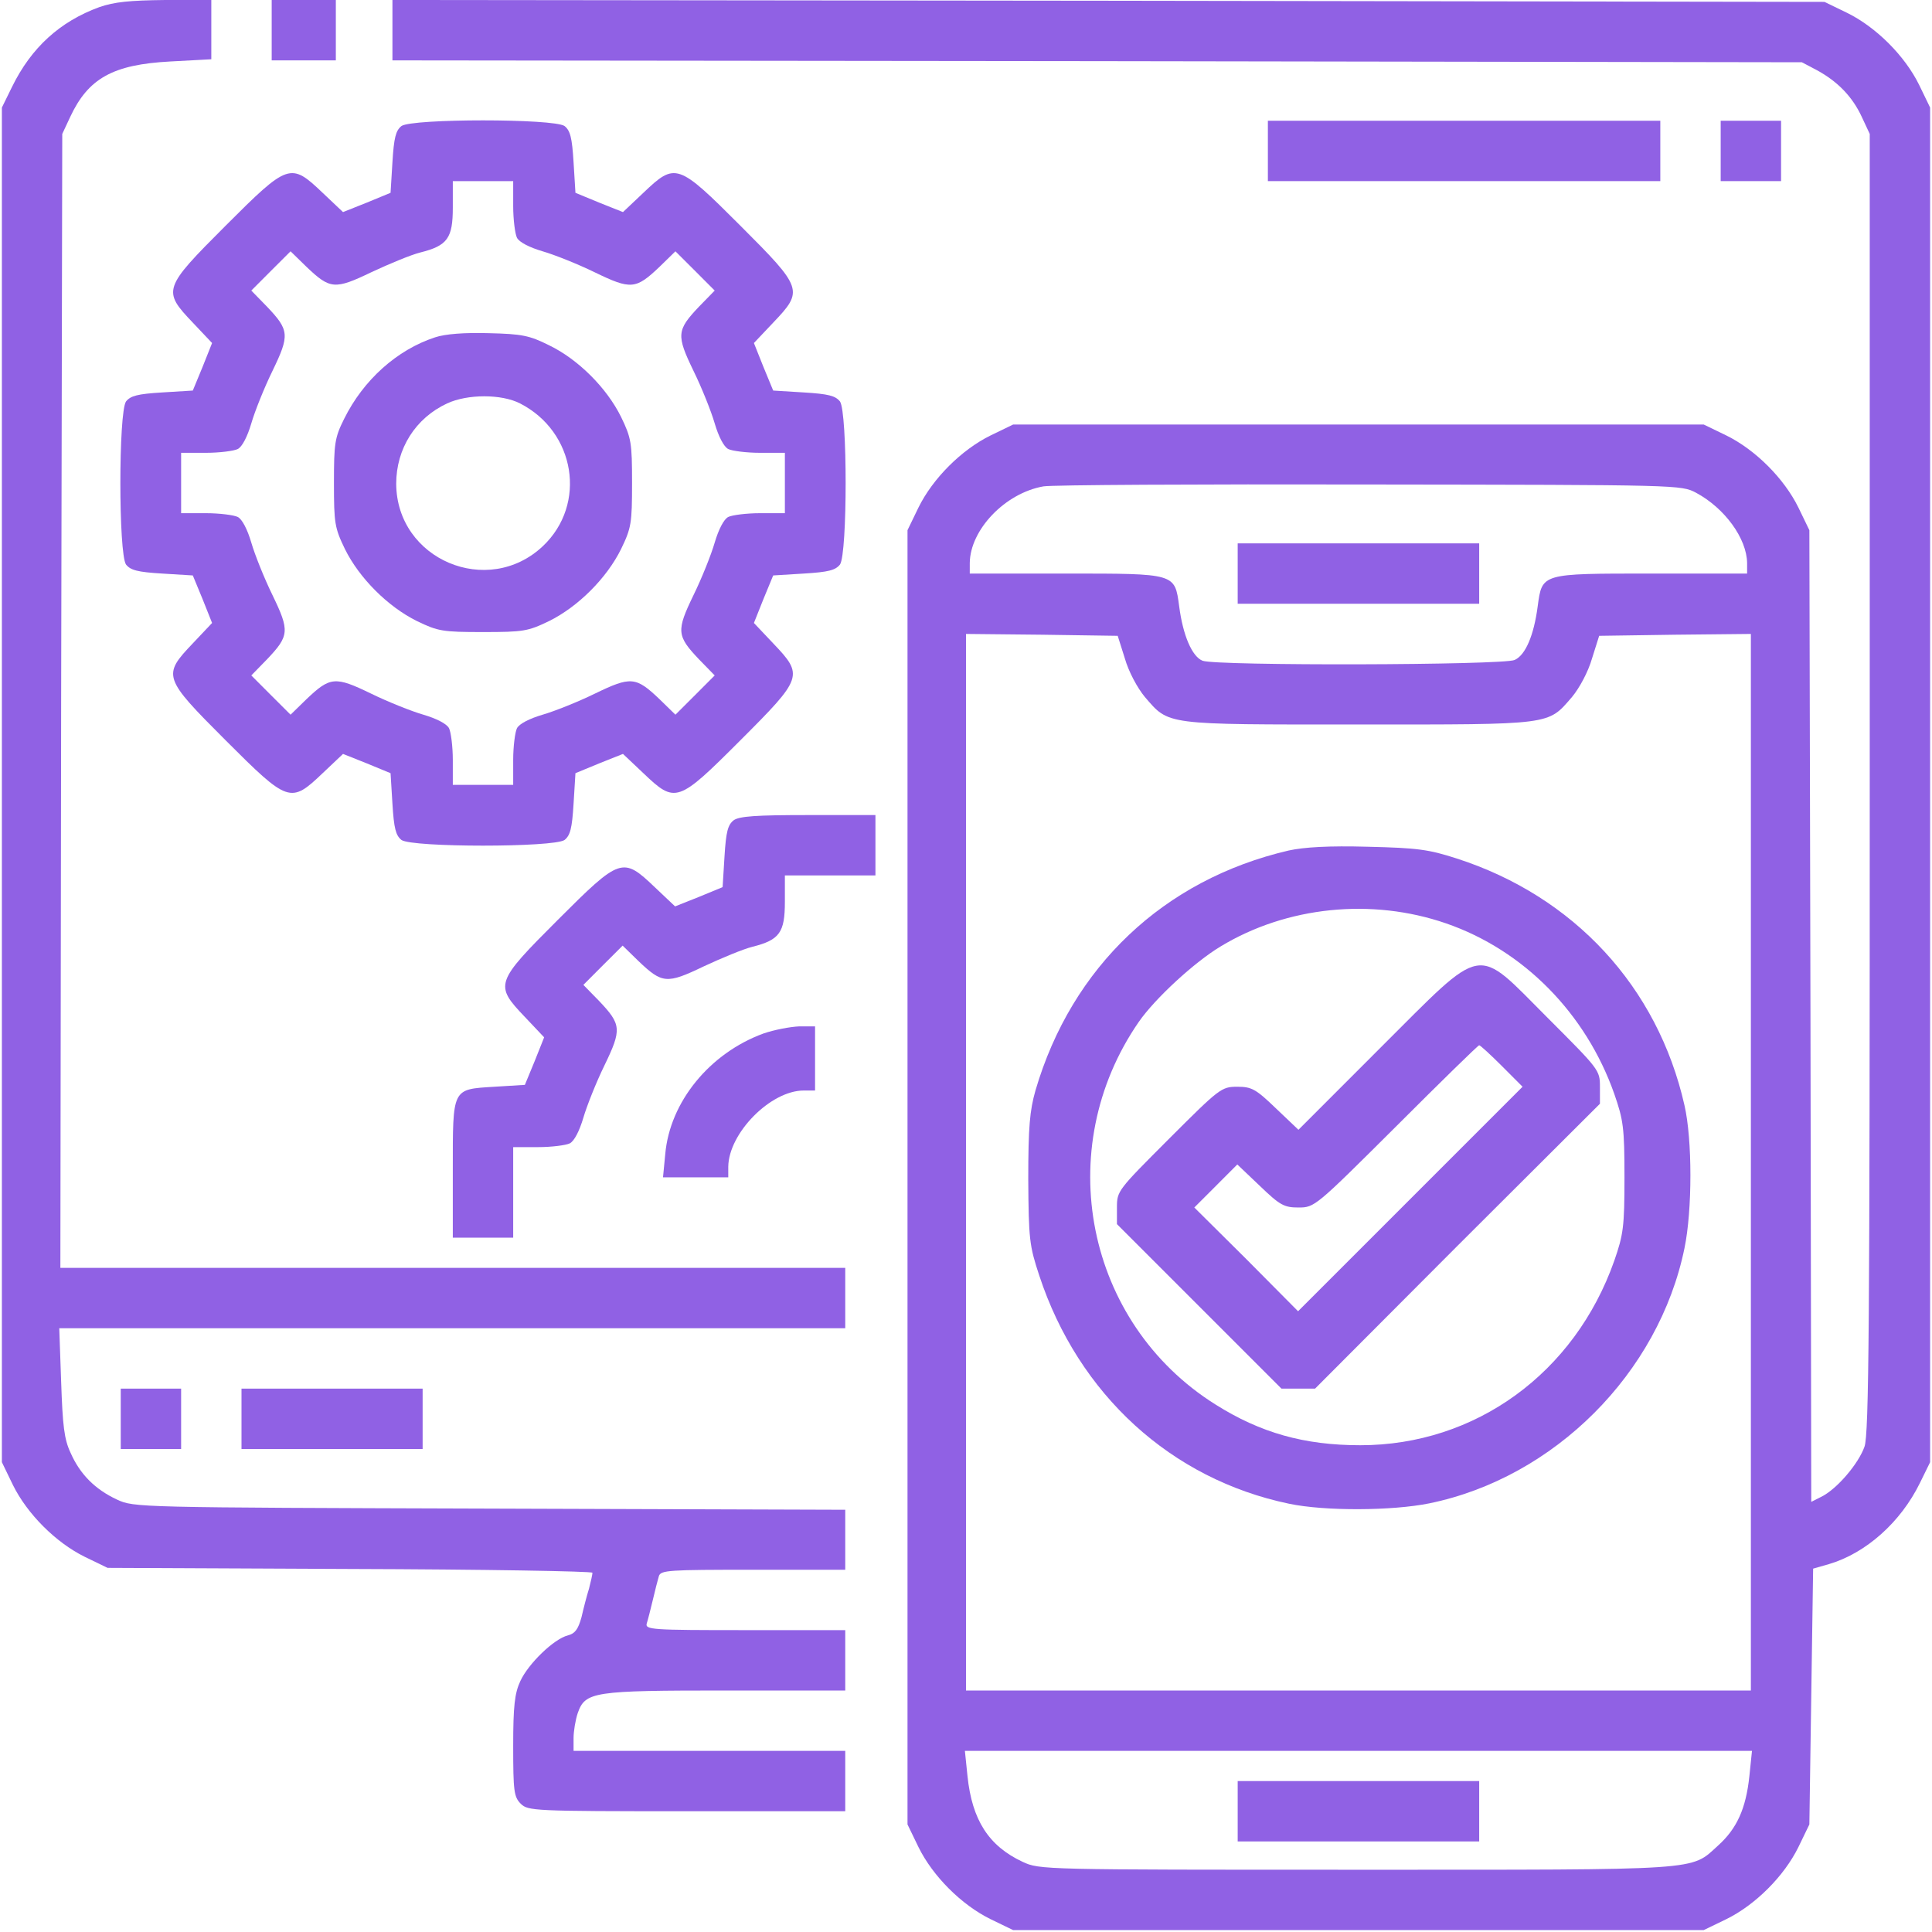 <svg width="40" height="40" viewBox="0 0 40 40" fill="none" xmlns="http://www.w3.org/2000/svg">
<g clip-path="url(#clip0_711_8274)">
<path d="M2.055 0.148C1.242 0.445 0.648 0.984 0.25 1.797L0.039 2.227V16.25V30.273L0.266 30.742C0.562 31.344 1.156 31.938 1.758 32.234L2.227 32.461L7.25 32.484C10.008 32.492 12.266 32.531 12.266 32.562C12.266 32.594 12.234 32.742 12.195 32.891C12.148 33.039 12.078 33.312 12.039 33.484C11.969 33.734 11.906 33.82 11.758 33.859C11.469 33.93 10.938 34.445 10.773 34.805C10.656 35.055 10.625 35.32 10.625 36.148C10.625 37.086 10.641 37.203 10.781 37.344C10.93 37.492 11.039 37.5 14.219 37.5H17.5V36.875V36.25H14.688H11.875V35.984C11.875 35.844 11.914 35.609 11.961 35.469C12.117 35.023 12.281 35 15.039 35H17.5V34.375V33.75H15.422C13.484 33.75 13.352 33.742 13.391 33.609C13.414 33.539 13.469 33.32 13.516 33.125C13.562 32.93 13.617 32.711 13.641 32.633C13.68 32.508 13.844 32.5 15.594 32.5H17.5V31.875V31.258L10.141 31.234C2.836 31.211 2.773 31.211 2.422 31.047C1.969 30.836 1.656 30.523 1.461 30.078C1.328 29.797 1.297 29.516 1.266 28.609L1.227 27.5H9.367H17.5V26.875V26.25H9.375H1.25L1.266 14.508L1.289 2.773L1.453 2.422C1.828 1.617 2.344 1.336 3.523 1.273L4.375 1.227V0.617V0H3.422C2.688 0.008 2.367 0.039 2.055 0.148Z" fill="#9061E4"/>
<path d="M5.625 0.625V1.25H6.289H6.953V0.625V0H6.289H5.625V0.625Z" fill="#9061E4"/>
<path d="M8.125 0.625V1.25L22.719 1.266L37.305 1.289L37.617 1.453C38.047 1.688 38.352 2 38.547 2.422L38.711 2.773V16.211C38.711 27.391 38.695 29.703 38.602 29.953C38.477 30.305 38.039 30.82 37.719 30.984L37.5 31.094L37.484 21.039L37.461 10.977L37.234 10.508C36.938 9.906 36.344 9.312 35.742 9.016L35.273 8.789H28.125H20.977L20.508 9.016C19.906 9.312 19.312 9.906 19.016 10.508L18.789 10.977V24.375V37.773L19.016 38.242C19.312 38.844 19.906 39.438 20.508 39.734L20.977 39.961H28.125H35.273L35.742 39.734C36.344 39.438 36.938 38.844 37.234 38.242L37.461 37.773L37.5 35.125L37.539 32.477L37.867 32.383C38.633 32.156 39.352 31.516 39.75 30.703L39.961 30.273V16.25V2.227L39.734 1.758C39.438 1.156 38.844 0.562 38.242 0.266L37.773 0.039L22.953 0.016L8.125 0V0.625ZM35.117 10.203C35.711 10.523 36.164 11.148 36.172 11.656V11.875H34.18C31.898 11.875 31.93 11.867 31.836 12.555C31.758 13.148 31.586 13.562 31.359 13.664C31.117 13.773 25.188 13.789 24.898 13.68C24.68 13.594 24.492 13.156 24.414 12.555C24.32 11.867 24.352 11.875 22.07 11.875H20.078V11.656C20.086 10.969 20.805 10.211 21.602 10.07C21.773 10.039 24.812 10.023 28.359 10.031C34.797 10.039 34.805 10.039 35.117 10.203ZM23.289 13.633C23.367 13.906 23.547 14.242 23.703 14.43C24.211 15.016 24.078 15 28.125 15C32.172 15 32.039 15.016 32.547 14.43C32.703 14.242 32.883 13.906 32.961 13.633L33.109 13.164L34.68 13.141L36.25 13.125V24.062V35H28.125H20V24.062V13.125L21.57 13.141L23.141 13.164L23.289 13.633ZM36.219 36.773C36.148 37.445 35.961 37.859 35.57 38.211C34.992 38.734 35.32 38.711 28.086 38.711C21.578 38.711 21.523 38.711 21.172 38.547C20.469 38.219 20.125 37.68 20.031 36.773L19.977 36.25H28.125H36.273L36.219 36.773Z" fill="#9061E4"/>
<path d="M25.625 11.875V12.5H28.125H30.625V11.875V11.25H28.125H25.625V11.875Z" fill="#9061E4"/>
<path d="M26.68 17.609C24.094 18.211 22.188 20.016 21.438 22.578C21.32 22.992 21.289 23.336 21.289 24.414C21.297 25.656 21.312 25.789 21.516 26.406C22.328 28.875 24.25 30.625 26.688 31.133C27.43 31.289 28.828 31.281 29.594 31.125C32.18 30.594 34.344 28.43 34.875 25.844C35.039 25.055 35.039 23.594 34.875 22.883C34.32 20.43 32.586 18.555 30.156 17.773C29.578 17.586 29.344 17.555 28.32 17.531C27.516 17.508 27 17.539 26.68 17.609ZM29.938 19.117C31.547 19.672 32.836 20.984 33.422 22.648C33.609 23.188 33.633 23.344 33.633 24.375C33.633 25.406 33.609 25.562 33.422 26.102C32.602 28.43 30.547 29.922 28.164 29.922C27 29.922 26.094 29.664 25.164 29.078C22.477 27.391 21.758 23.789 23.578 21.156C23.914 20.672 24.727 19.922 25.273 19.594C26.641 18.766 28.398 18.586 29.938 19.117Z" fill="#9061E4"/>
<path d="M28.578 21.695L26.883 23.391L26.414 22.945C26 22.547 25.914 22.5 25.617 22.5C25.289 22.5 25.25 22.531 24.203 23.578C23.141 24.641 23.125 24.656 23.125 25V25.344L24.828 27.047L26.531 28.75H26.875H27.227L30.172 25.797L33.125 22.852V22.5C33.125 22.156 33.109 22.141 32.047 21.078C30.523 19.555 30.773 19.508 28.578 21.695ZM31.094 22.07L31.523 22.5L29.195 24.828L26.875 27.148L25.805 26.07L24.727 25L25.172 24.555L25.617 24.109L26.086 24.555C26.5 24.953 26.586 25 26.883 25C27.219 25 27.234 24.984 28.906 23.32C29.828 22.398 30.602 21.641 30.625 21.641C30.648 21.641 30.859 21.836 31.094 22.07Z" fill="#9061E4"/>
<path d="M25.625 37.5V38.125H28.125H30.625V37.5V36.875H28.125H25.625V37.5Z" fill="#9061E4"/>
<path d="M8.312 2.609C8.195 2.703 8.156 2.844 8.125 3.359L8.086 3.992L7.594 4.195L7.102 4.391L6.68 3.992C6.016 3.359 5.969 3.375 4.672 4.672C3.375 5.969 3.359 6.016 3.992 6.68L4.391 7.102L4.195 7.594L3.992 8.086L3.359 8.125C2.844 8.156 2.703 8.195 2.609 8.312C2.453 8.539 2.453 11.461 2.609 11.688C2.703 11.805 2.844 11.844 3.359 11.875L3.992 11.914L4.195 12.406L4.391 12.898L3.992 13.32C3.359 13.984 3.375 14.031 4.672 15.328C5.969 16.625 6.016 16.641 6.68 16.008L7.102 15.609L7.594 15.805L8.086 16.008L8.125 16.641C8.156 17.156 8.195 17.297 8.312 17.391C8.539 17.547 11.461 17.547 11.688 17.391C11.805 17.297 11.844 17.156 11.875 16.641L11.914 16.008L12.406 15.805L12.898 15.609L13.32 16.008C13.984 16.641 14.031 16.625 15.328 15.328C16.625 14.031 16.641 13.984 16.008 13.32L15.609 12.898L15.805 12.406L16.008 11.914L16.641 11.875C17.156 11.844 17.297 11.805 17.391 11.688C17.547 11.461 17.547 8.539 17.391 8.312C17.297 8.195 17.156 8.156 16.641 8.125L16.008 8.086L15.805 7.594L15.609 7.102L16.008 6.68C16.641 6.016 16.625 5.969 15.328 4.672C14.031 3.375 13.984 3.359 13.32 3.992L12.898 4.391L12.406 4.195L11.914 3.992L11.875 3.359C11.844 2.844 11.805 2.703 11.688 2.609C11.461 2.453 8.539 2.453 8.312 2.609ZM10.625 4.266C10.625 4.547 10.664 4.844 10.703 4.922C10.75 5.016 10.969 5.125 11.234 5.203C11.477 5.273 11.969 5.469 12.32 5.641C13.062 6 13.164 5.992 13.656 5.523L13.984 5.203L14.391 5.609L14.797 6.016L14.477 6.344C14.008 6.836 14 6.938 14.359 7.68C14.531 8.031 14.727 8.523 14.797 8.766C14.875 9.031 14.984 9.25 15.078 9.297C15.156 9.336 15.453 9.375 15.734 9.375H16.25V10V10.625H15.734C15.453 10.625 15.156 10.664 15.078 10.703C14.984 10.75 14.875 10.969 14.797 11.234C14.727 11.477 14.531 11.969 14.359 12.32C14 13.062 14.008 13.164 14.477 13.656L14.797 13.984L14.391 14.391L13.984 14.797L13.656 14.477C13.164 14.008 13.062 14 12.32 14.359C11.969 14.531 11.477 14.727 11.234 14.797C10.969 14.875 10.75 14.984 10.703 15.078C10.664 15.156 10.625 15.453 10.625 15.734V16.25H10H9.375V15.734C9.375 15.453 9.336 15.156 9.297 15.078C9.25 14.984 9.031 14.875 8.766 14.797C8.523 14.727 8.031 14.531 7.68 14.359C6.938 14 6.836 14.008 6.344 14.477L6.016 14.797L5.609 14.391L5.203 13.984L5.523 13.656C5.992 13.164 6 13.062 5.641 12.32C5.469 11.969 5.273 11.477 5.203 11.234C5.125 10.969 5.016 10.75 4.922 10.703C4.844 10.664 4.547 10.625 4.266 10.625H3.75V10V9.375H4.266C4.547 9.375 4.844 9.336 4.922 9.297C5.016 9.25 5.125 9.031 5.203 8.766C5.273 8.523 5.469 8.031 5.641 7.68C6 6.938 5.992 6.836 5.523 6.344L5.203 6.016L5.609 5.609L6.016 5.203L6.344 5.523C6.836 5.992 6.93 6 7.695 5.633C8.062 5.461 8.516 5.273 8.703 5.227C9.266 5.086 9.375 4.93 9.375 4.297V3.75H10H10.625V4.266Z" fill="#9061E4"/>
<path d="M9.008 6.984C8.219 7.242 7.523 7.867 7.125 8.672C6.93 9.062 6.914 9.18 6.914 10C6.914 10.836 6.93 10.93 7.141 11.367C7.438 11.969 8.031 12.562 8.633 12.859C9.07 13.07 9.164 13.086 10 13.086C10.836 13.086 10.93 13.07 11.367 12.859C11.969 12.562 12.562 11.969 12.859 11.367C13.07 10.93 13.086 10.836 13.086 10C13.086 9.164 13.07 9.07 12.859 8.633C12.562 8.031 11.969 7.438 11.367 7.148C10.961 6.945 10.805 6.914 10.117 6.898C9.617 6.883 9.219 6.914 9.008 6.984ZM10.766 8.352C11.914 8.938 12.156 10.438 11.242 11.305C10.102 12.383 8.211 11.586 8.203 10.016C8.203 9.289 8.602 8.656 9.258 8.352C9.68 8.156 10.383 8.156 10.766 8.352Z" fill="#9061E4"/>
<path d="M26.25 3.125V3.75H30.312H34.375V3.125V2.5H30.312H26.25V3.125Z" fill="#9061E4"/>
<path d="M35.625 3.125V3.75H36.25H36.875V3.125V2.5H36.25H35.625V3.125Z" fill="#9061E4"/>
<path d="M15.188 16.984C15.07 17.078 15.031 17.219 15 17.734L14.961 18.367L14.469 18.57L13.977 18.766L13.555 18.367C12.891 17.734 12.844 17.75 11.547 19.047C10.25 20.344 10.234 20.391 10.867 21.055L11.266 21.477L11.07 21.969L10.867 22.461L10.234 22.5C9.352 22.555 9.375 22.516 9.375 24.234V25.625H10H10.625V24.688V23.75H11.141C11.422 23.75 11.719 23.711 11.797 23.672C11.891 23.625 12 23.406 12.078 23.141C12.149 22.898 12.344 22.406 12.516 22.055C12.875 21.312 12.867 21.211 12.399 20.719L12.078 20.391L12.484 19.984L12.891 19.578L13.219 19.898C13.711 20.367 13.805 20.375 14.57 20.008C14.938 19.836 15.391 19.648 15.578 19.602C16.141 19.461 16.25 19.305 16.25 18.672V18.125H17.188H18.125V17.5V16.875H16.734C15.656 16.875 15.305 16.898 15.188 16.984Z" fill="#9061E4"/>
<path d="M15.805 21.398C14.695 21.805 13.867 22.812 13.773 23.898L13.727 24.375H14.406H15.078V24.156C15.086 23.461 15.953 22.578 16.641 22.578H16.875V21.914V21.25H16.547C16.359 21.258 16.031 21.32 15.805 21.398Z" fill="#9061E4"/>
<path d="M2.5 29.375V30H3.125H3.75V29.375V28.75H3.125H2.5V29.375Z" fill="#9061E4"/>
<path d="M5 29.375V30H6.875H8.75V29.375V28.75H6.875H5V29.375Z" fill="#9061E4"/>
</g>
<defs>
<clipPath id="clip0_711_8274">
<rect width="40" height="40" fill="white"/>
</clipPath>
</defs>
</svg>

